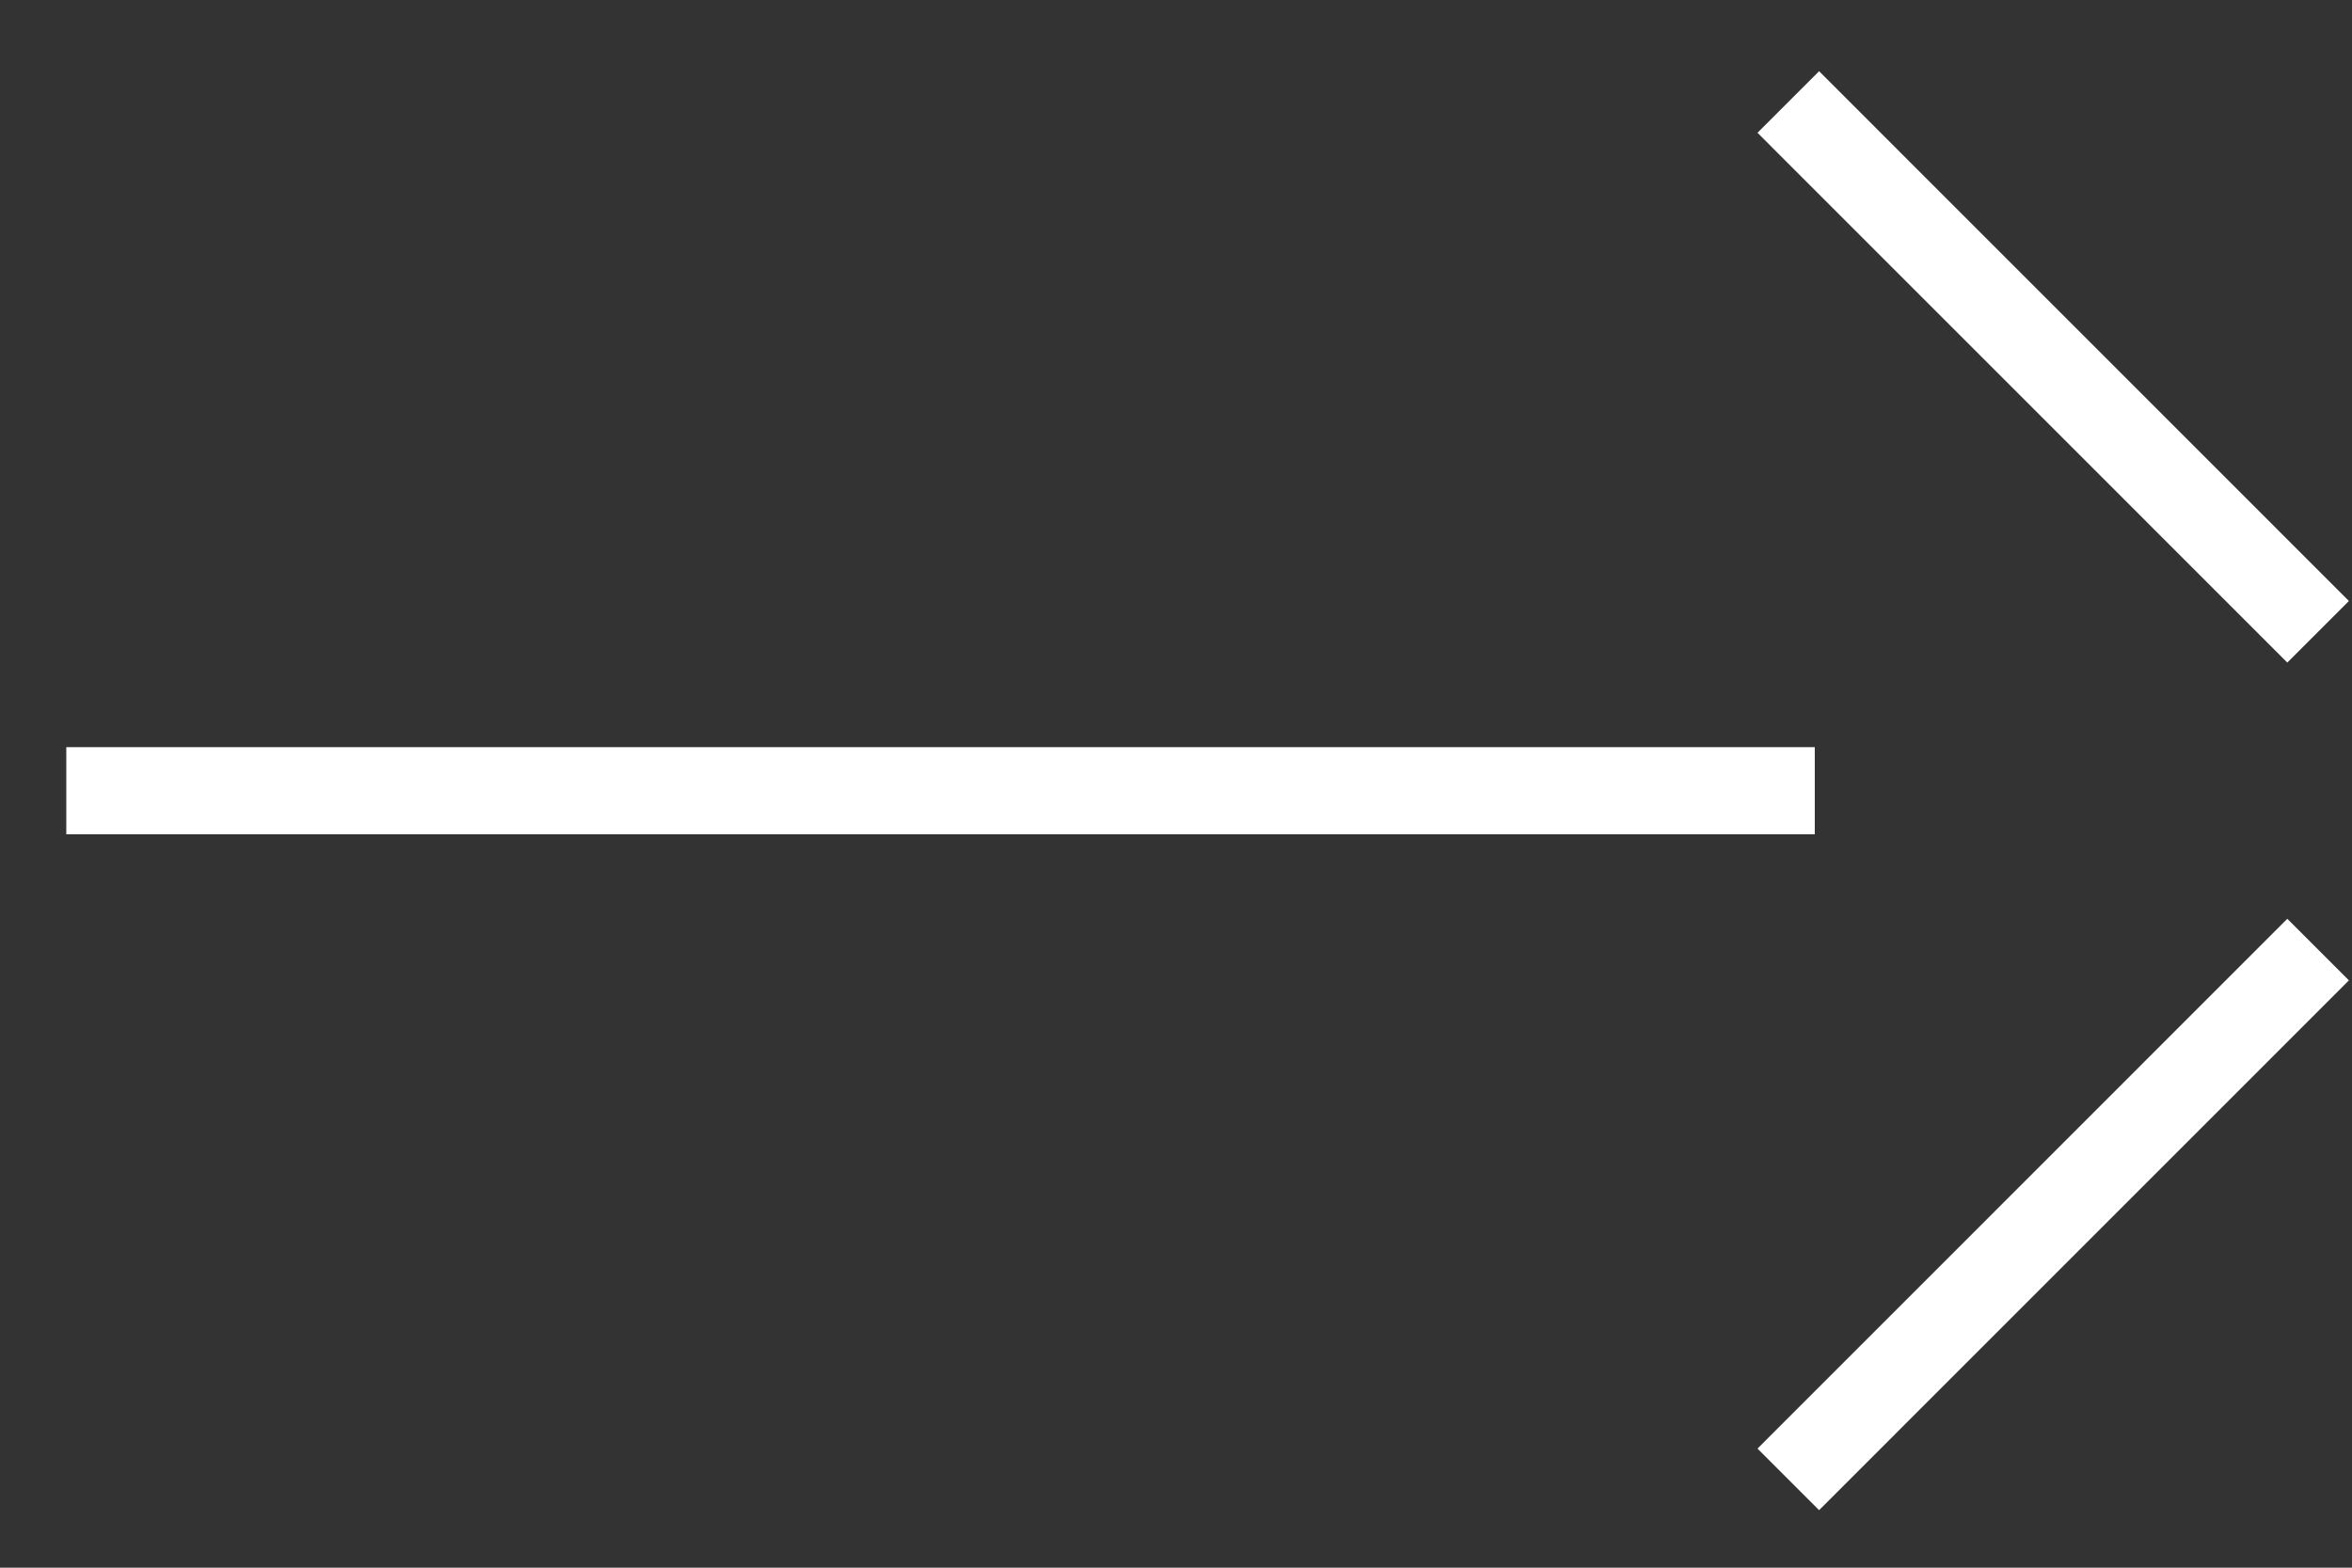 <?xml version="1.0" encoding="UTF-8"?> <svg xmlns="http://www.w3.org/2000/svg" width="27" height="18" viewBox="0 0 27 18" fill="none"><rect x="0" y="0" width="27" height="18" fill="#333333" stroke="none"/> <path d="M0.761 9.079L20.833 9.079" stroke="white" stroke-miterlimit="10" stroke-linejoin="round"></path> <path d="M26.611 10.903L20.529 16.986" stroke="white" stroke-miterlimit="10" stroke-linejoin="bevel"></path> <path d="M26.611 7.254L20.529 1.171" stroke="white" stroke-miterlimit="10" stroke-linejoin="bevel"></path> </svg> 